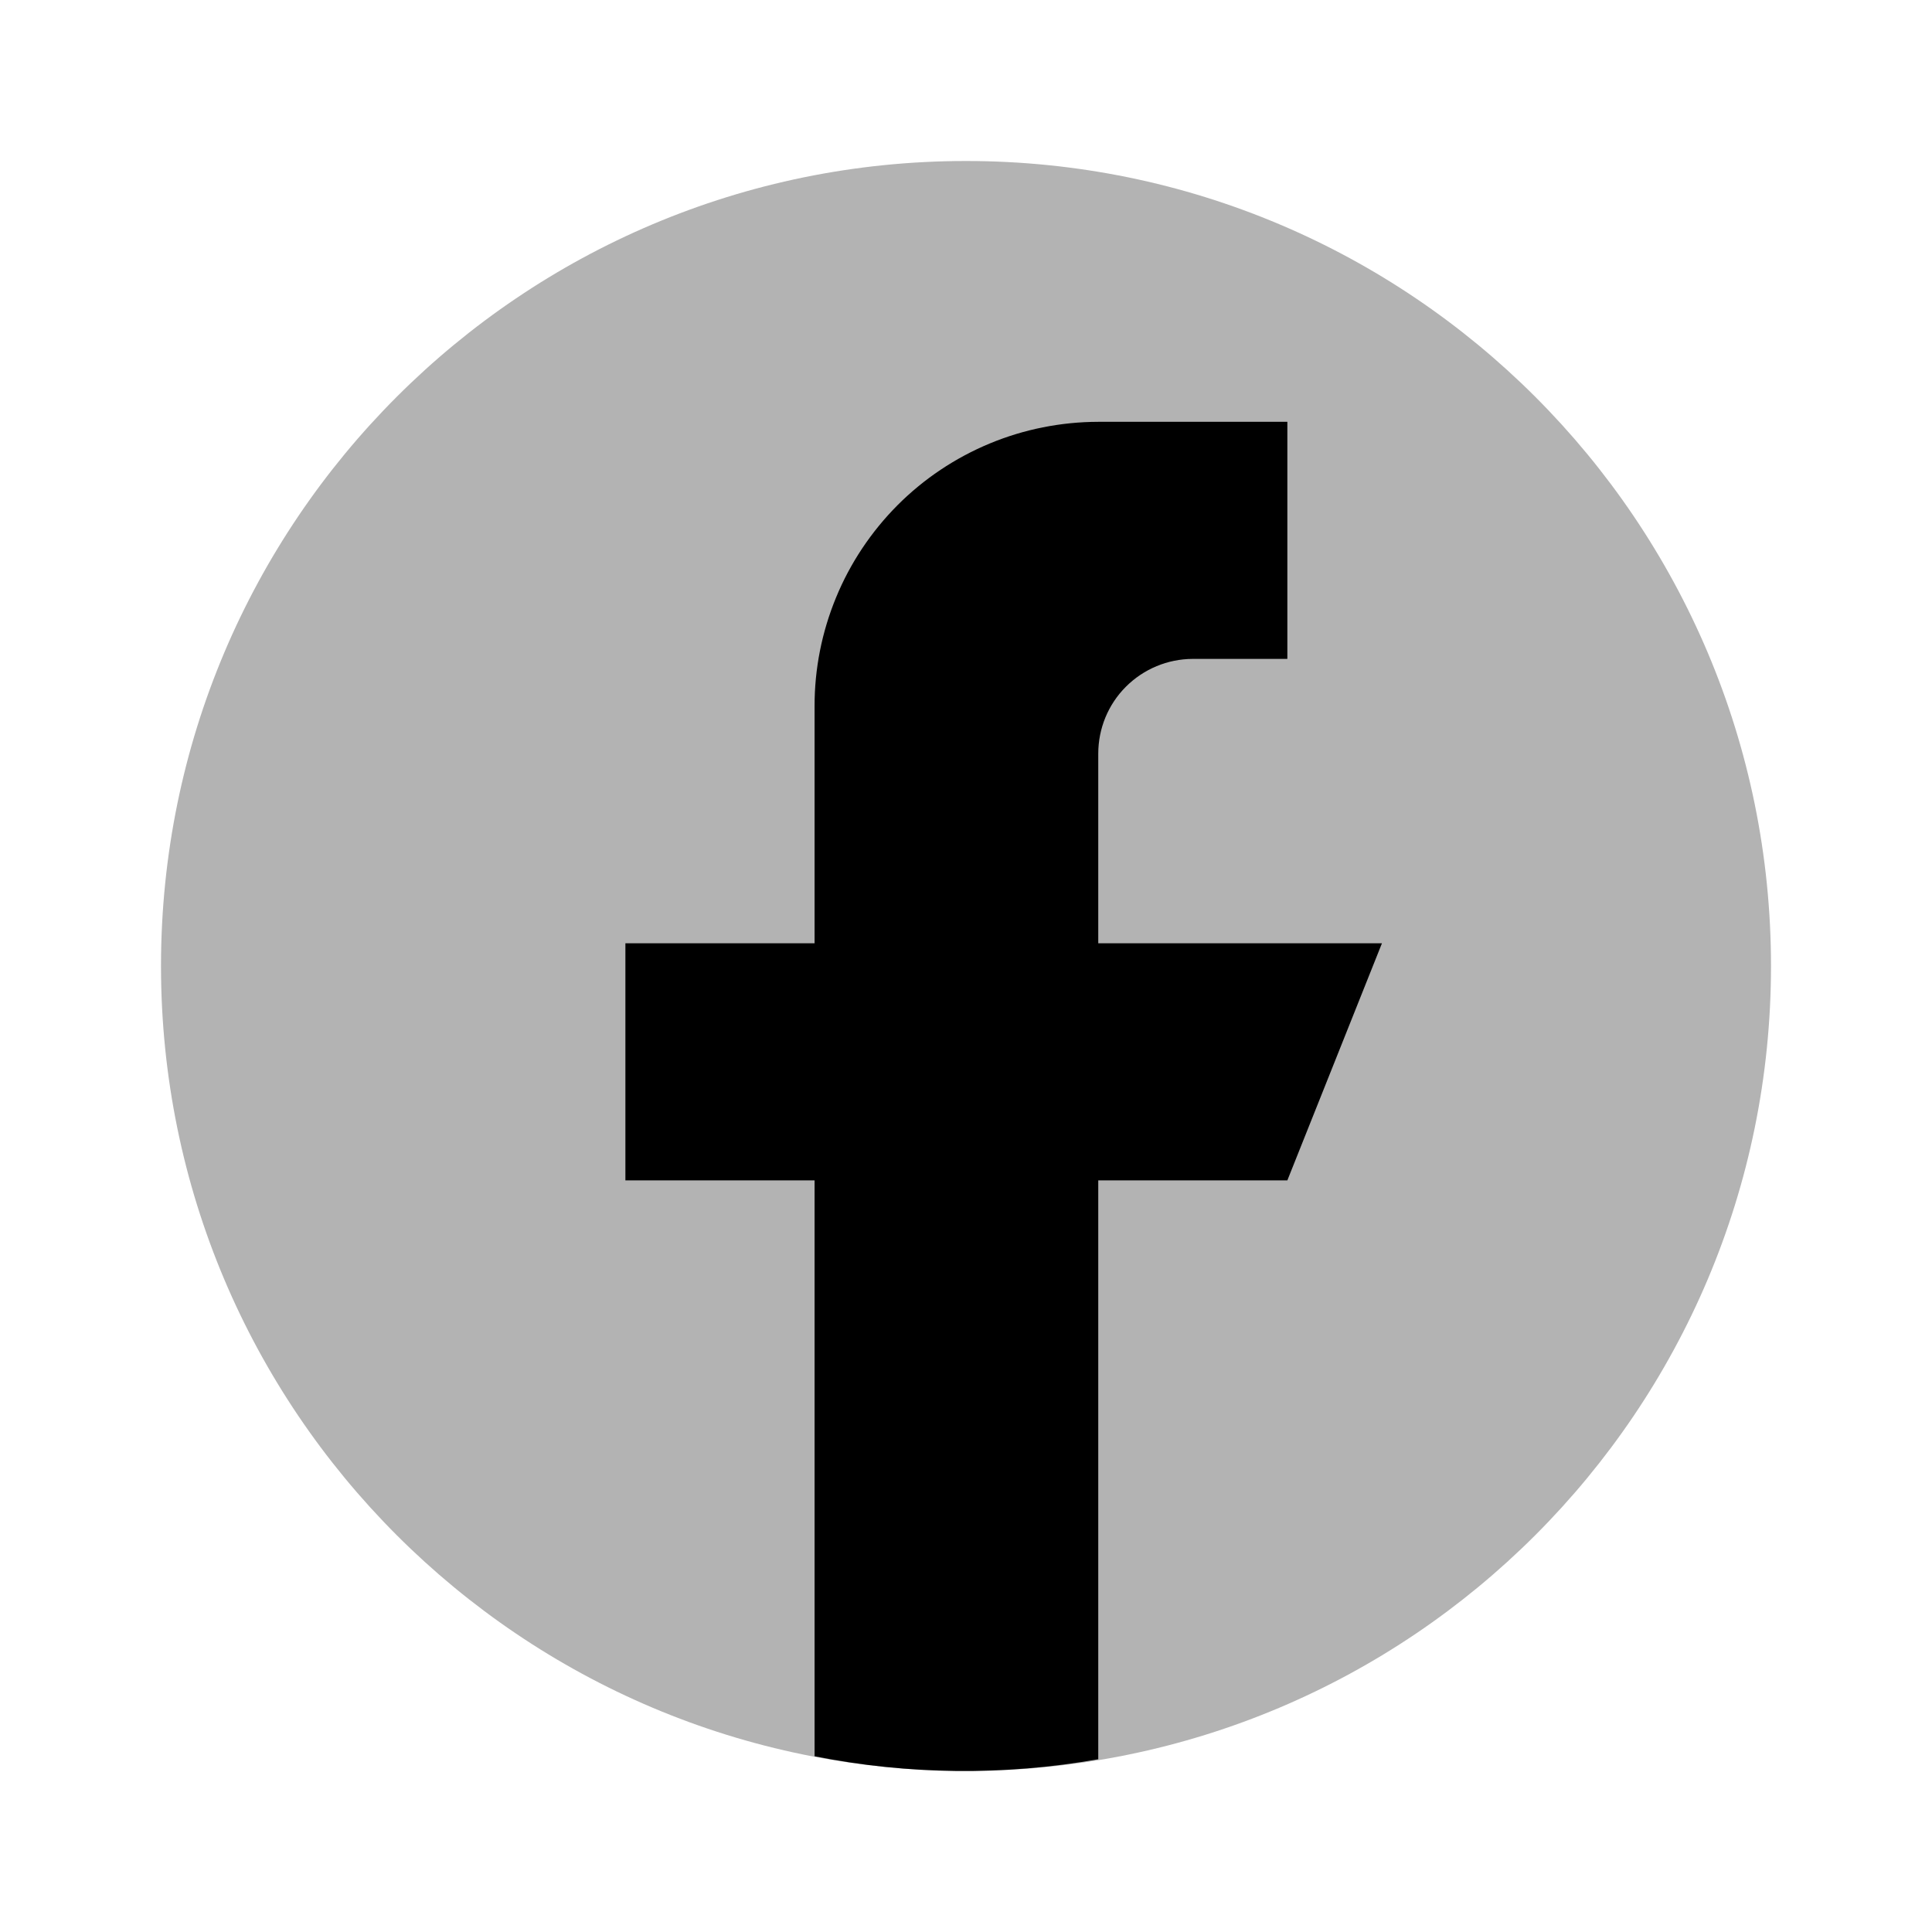 <svg width="24" height="24" viewBox="0 0 24 24" fill="none" xmlns="http://www.w3.org/2000/svg">
<path opacity="0.3" d="M12 22C17.523 22 22 17.523 22 12C22 6.477 17.523 2 12 2C6.477 2 2 6.477 2 12C2 17.523 6.477 22 12 22Z" fill="black"/>
<path d="M13.643 9.362C13.643 9.05 13.766 8.751 13.986 8.531C14.207 8.31 14.505 8.186 14.817 8.185H15.992V5.24H13.643C13.18 5.241 12.721 5.332 12.293 5.51C11.865 5.688 11.476 5.948 11.149 6.276C10.822 6.605 10.562 6.994 10.386 7.422C10.209 7.851 10.118 8.31 10.119 8.773V11.718H7.769V14.663H10.119V21.817C11.281 22.048 12.476 22.06 13.643 21.854V14.663H15.992L17.167 11.718H13.643V9.362Z" fill="black"/>
</svg>
